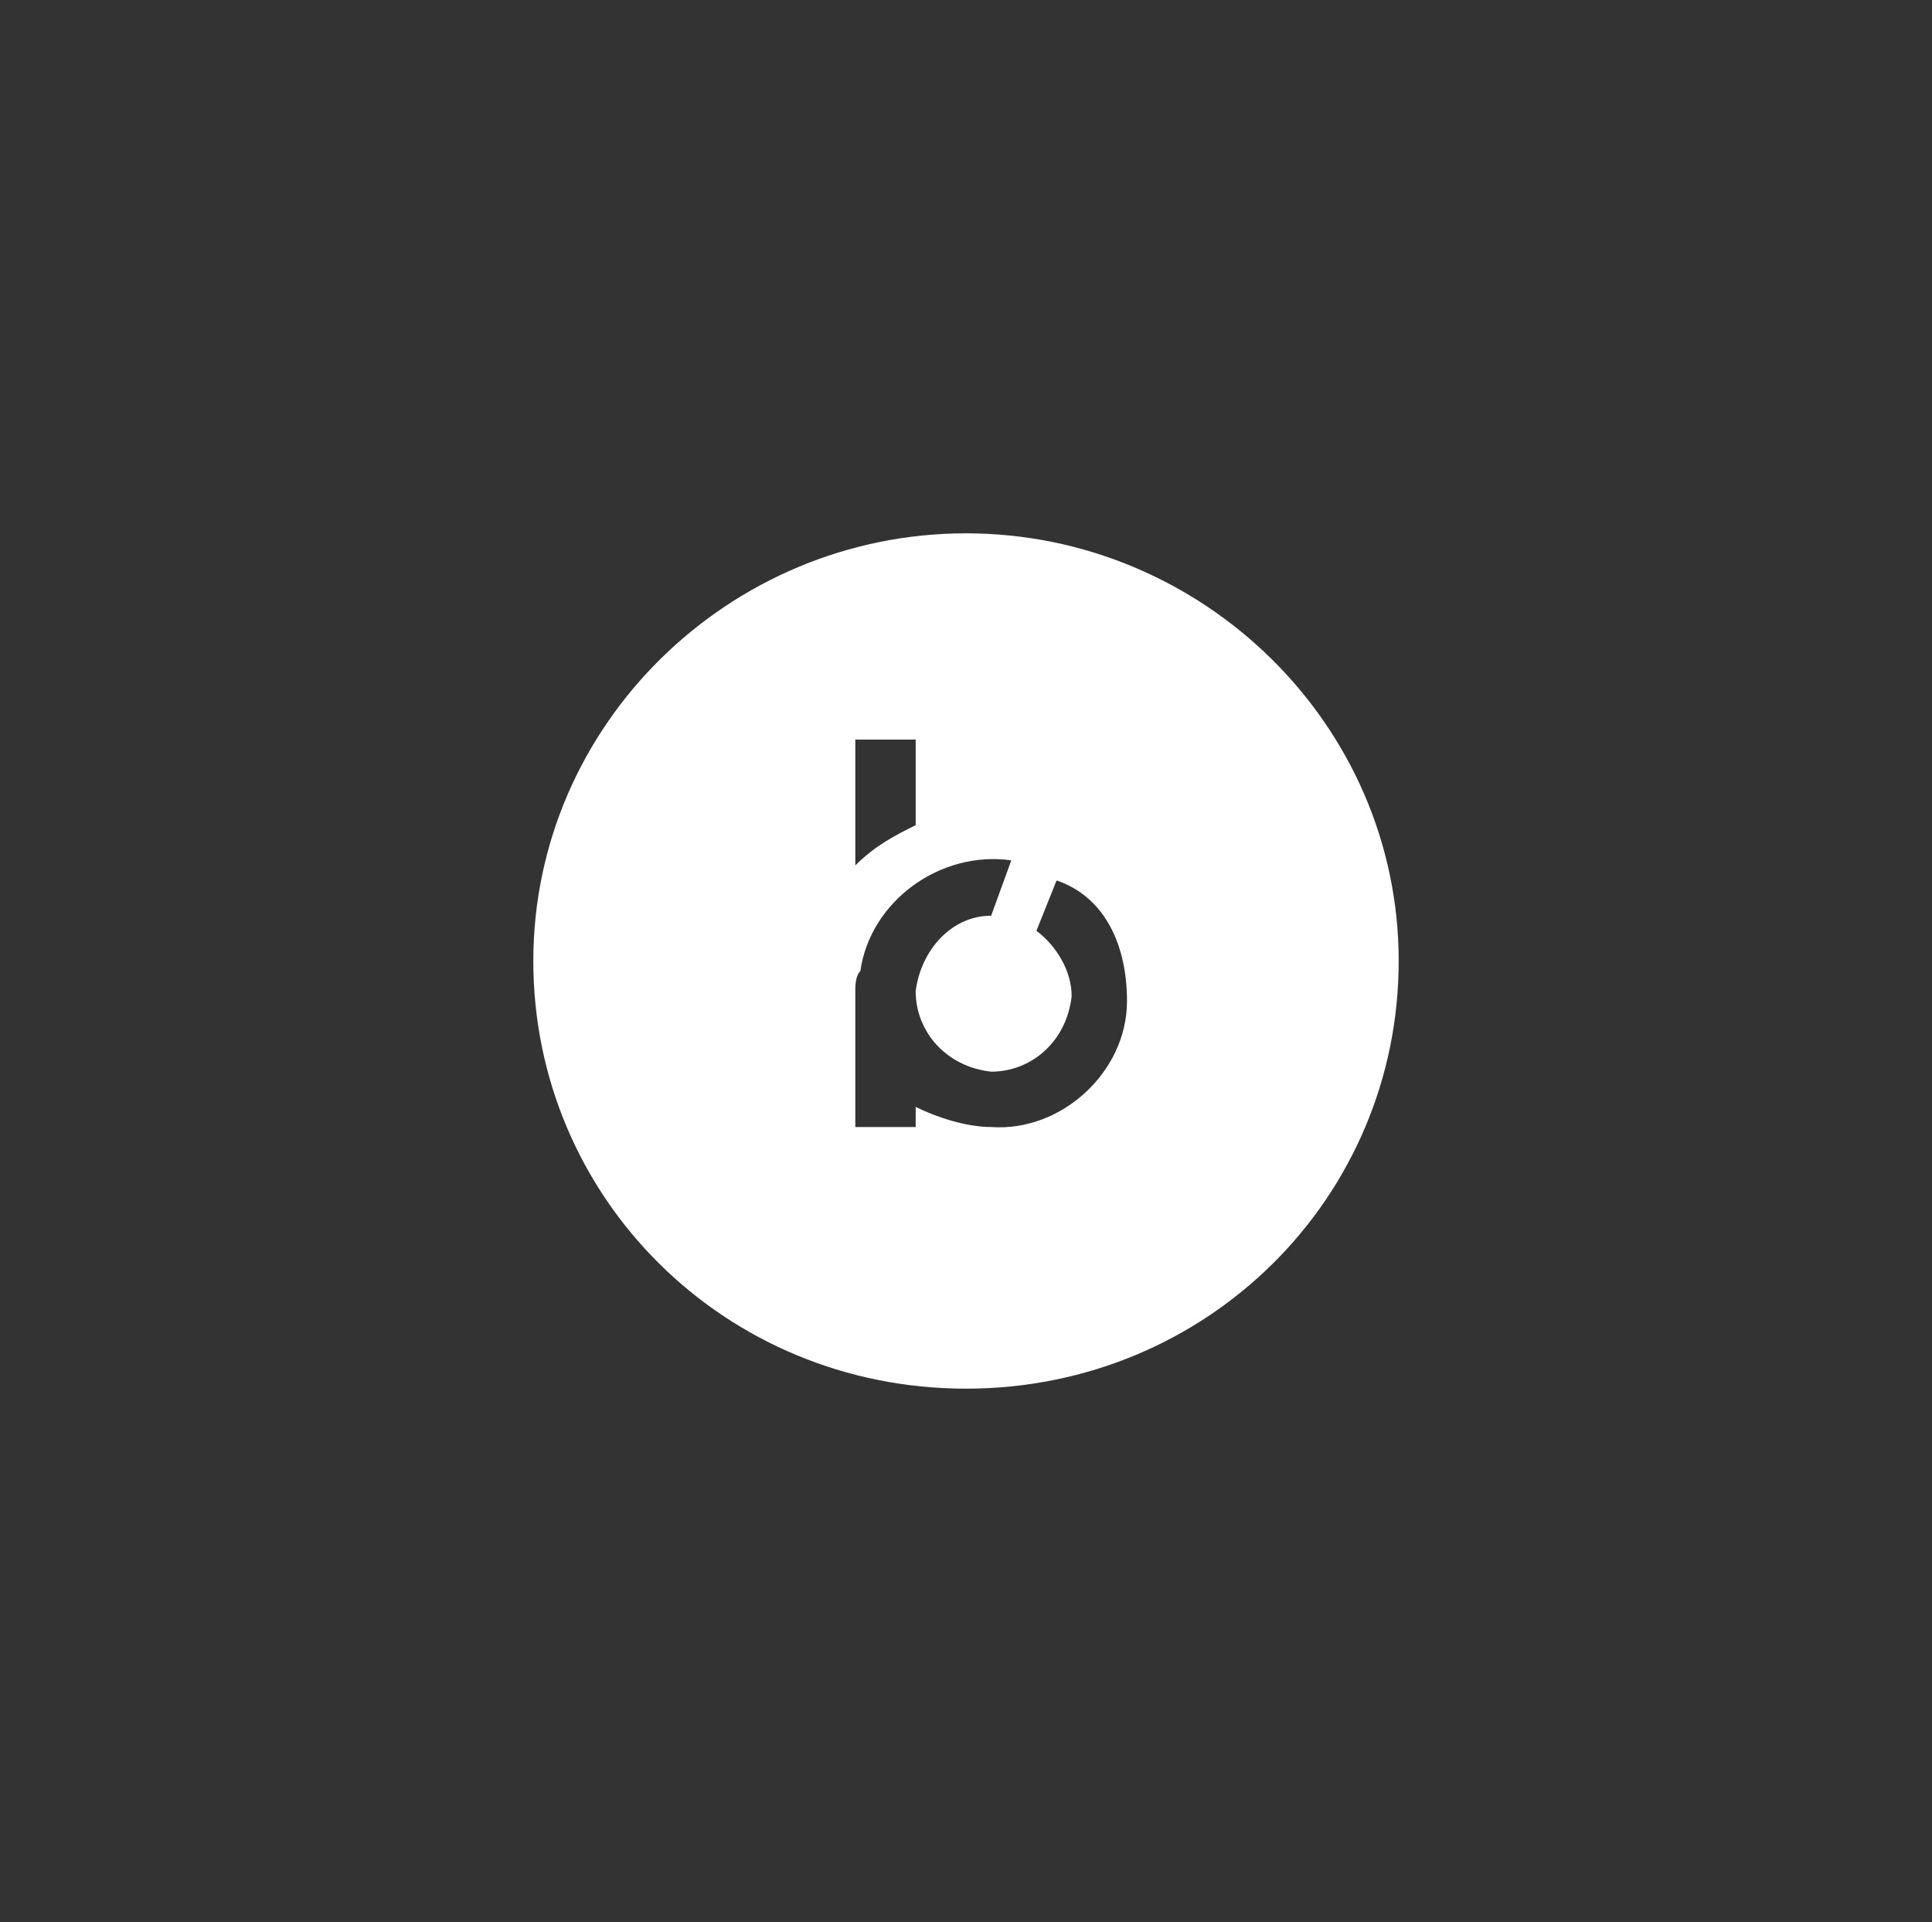 <?xml version="1.0" encoding="utf-8"?>
<!-- Generator: Adobe Illustrator 26.0.3, SVG Export Plug-In . SVG Version: 6.00 Build 0)  -->
<svg version="1.1" id="Vrstva_1" xmlns="http://www.w3.org/2000/svg" xmlns:xlink="http://www.w3.org/1999/xlink" x="0px" y="0px"
	 viewBox="0 0 38.4 38.2" style="enable-background:new 0 0 38.4 38.2;" xml:space="preserve">
<rect x="0" y="0" width="38.4" height="38.2" fill="#333333" stroke="none"/>
<style type="text/css">
	.st0{fill:#FFFFFF;}
</style>
<path class="st0" d="M19.2,10.6c-4.7,0-8.6,3.8-8.6,8.5c0,4.7,3.8,8.5,8.6,8.5s8.6-3.8,8.6-8.5C27.8,14.4,23.9,10.6,19.2,10.6z
	 M17,14.7h1.2v1.7c-0.4,0.2-0.8,0.4-1.2,0.8V14.7z M22.4,19.9c0,1.4-1.3,2.6-2.7,2.5c-0.5,0-1.1-0.2-1.5-0.4v0.4H17v-2.7
	c0-0.1,0-0.3,0.1-0.4c0.2-1.4,1.6-2.4,3-2.2l-0.4,1.1c-0.8,0-1.4,0.7-1.5,1.5c0,0.8,0.6,1.5,1.5,1.6c0.8,0,1.5-0.6,1.6-1.5
	c0-0.5-0.3-1-0.7-1.3l0.4-1C21.9,17.8,22.4,18.7,22.4,19.9C22.4,19.8,22.4,19.8,22.4,19.9z"/>
</svg>
